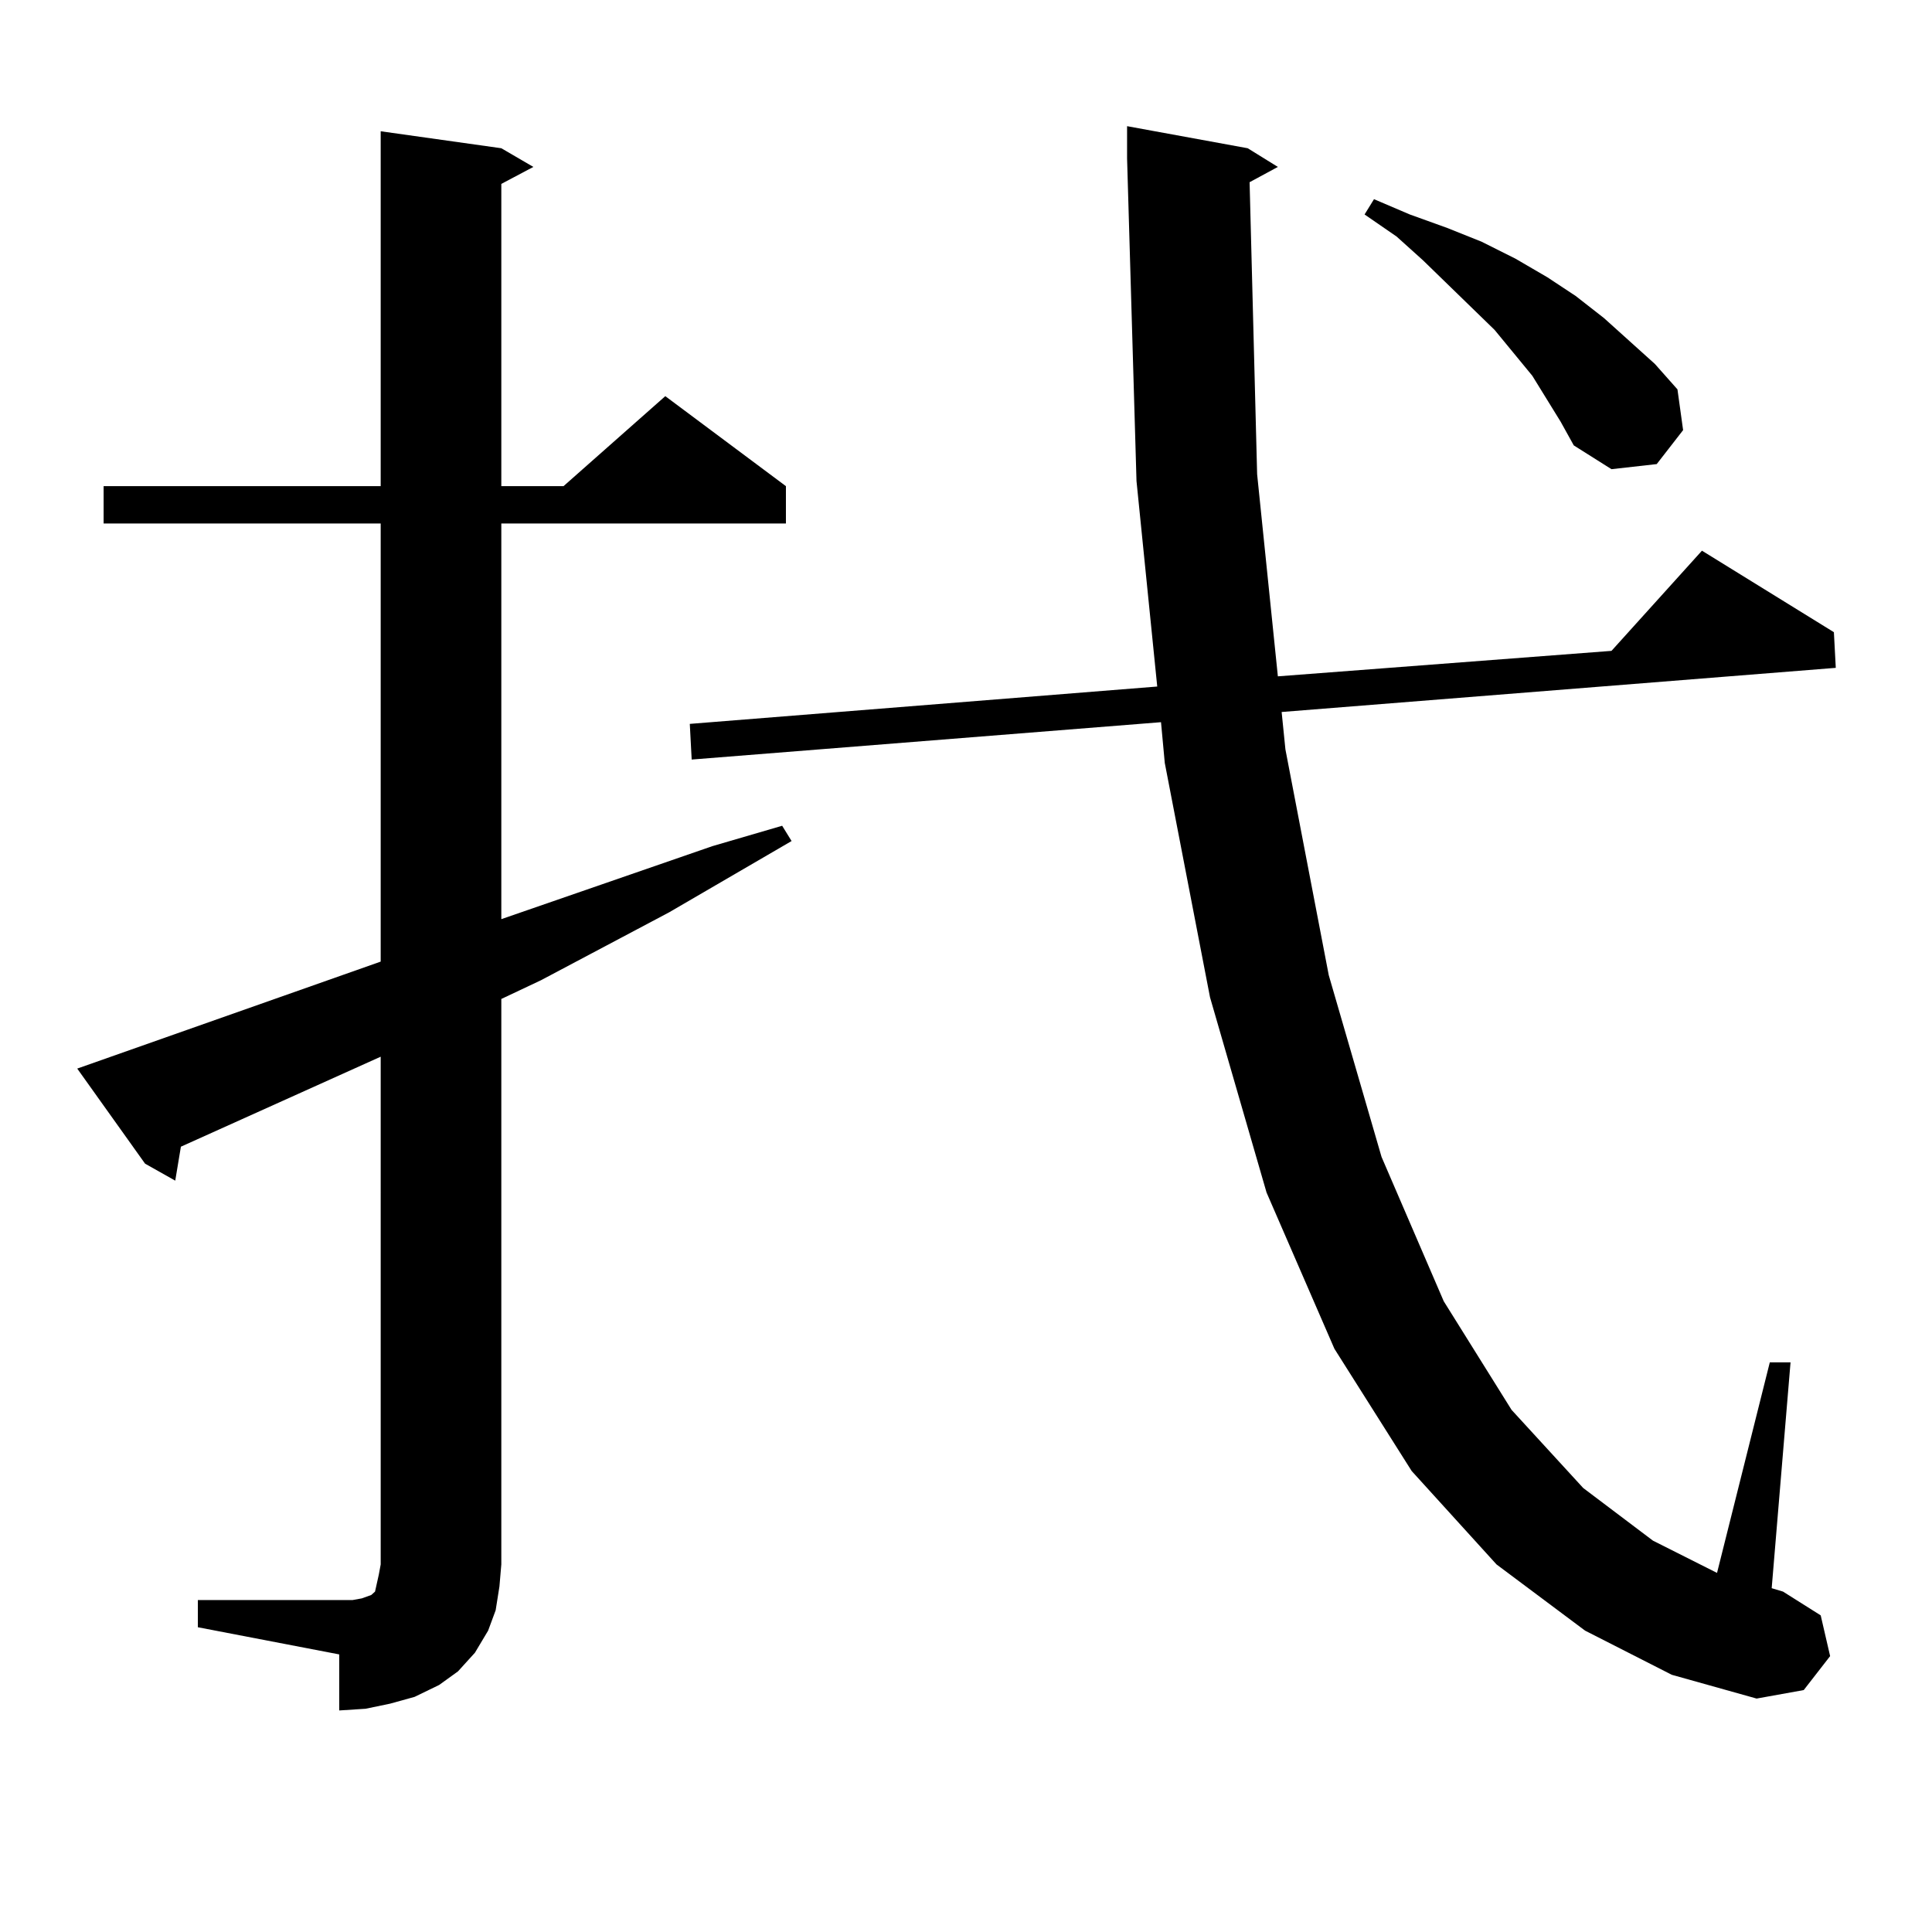 <?xml version="1.0" encoding="utf-8"?>
<!-- Generator: Adobe Illustrator 16.0.0, SVG Export Plug-In . SVG Version: 6.00 Build 0)  -->
<!DOCTYPE svg PUBLIC "-//W3C//DTD SVG 1.1//EN" "http://www.w3.org/Graphics/SVG/1.1/DTD/svg11.dtd">
<svg version="1.1" id="图层_1" xmlns="http://www.w3.org/2000/svg" xmlns:xlink="http://www.w3.org/1999/xlink" x="0px" y="0px"
	 width="1000px" height="1000px" viewBox="0 0 1000 1000" enable-background="new 0 0 1000 1000" xml:space="preserve">
<path d="M102.413,828.195h73.169h6.829l4.878-0.879l4.878-1.758l1.951-1.758l0.976-4.395l0.976-4.395l0.976-5.273V546.945
	L93.632,593.527l-2.927,17.578l-15.609-8.789l-35.121-49.219l157.069-55.371V270.969H53.633v-19.336h143.411V67.941l62.437,8.789
	l16.585,9.668l-16.585,8.789v156.445h32.194l52.682-46.582l62.438,46.582v19.336H259.481v204.785l109.266-37.793l36.097-10.547
	l4.878,7.91l-63.413,36.914l-66.34,35.156l-20.487,9.668v292.676l-0.976,11.426l-1.951,12.305l-3.902,10.547l-6.829,11.426
	l-8.78,9.668l-9.755,7.031l-12.683,6.152l-12.683,3.516l-12.683,2.637l-13.658,0.879V856.32l-73.169-14.063V828.195z
	 M646.789,94.309l3.902,151.172l10.731,104.59l172.679-13.184l46.828-51.855l68.291,42.188l0.976,18.457l-286.822,22.852
	l1.951,19.336l22.438,116.895l27.316,94.043l32.194,74.707l35.121,56.25l37.072,40.43l36.097,27.246l33.17,16.699l27.316-108.984
	h10.731l-9.756,116.895l5.854,1.758l19.512,12.305l4.878,21.094l-13.658,17.578l-24.39,4.395l-43.901-12.305l-44.877-22.852
	l-45.853-34.277l-43.901-48.34l-39.999-63.281l-35.121-80.859l-29.268-101.074l-23.414-121.289l-1.951-21.094l-242.921,19.336
	l-0.976-18.457l241.945-19.336l-10.731-106.348l-4.878-166.992V65.305l62.438,11.426l15.609,9.668L646.789,94.309z M807.761,218.234
	l-14.634-23.73l-19.512-23.73l-37.072-36.035l-13.658-12.305L706.3,111.008l4.878-7.91l18.536,7.91l19.512,7.031l17.561,7.031
	l17.561,8.789l16.585,9.668l14.634,9.668l14.634,11.426l26.341,23.73l11.707,13.184l2.927,21.094l-13.658,17.578l-23.414,2.637
	l-19.512-12.305L807.761,218.234z"/>
</svg>
